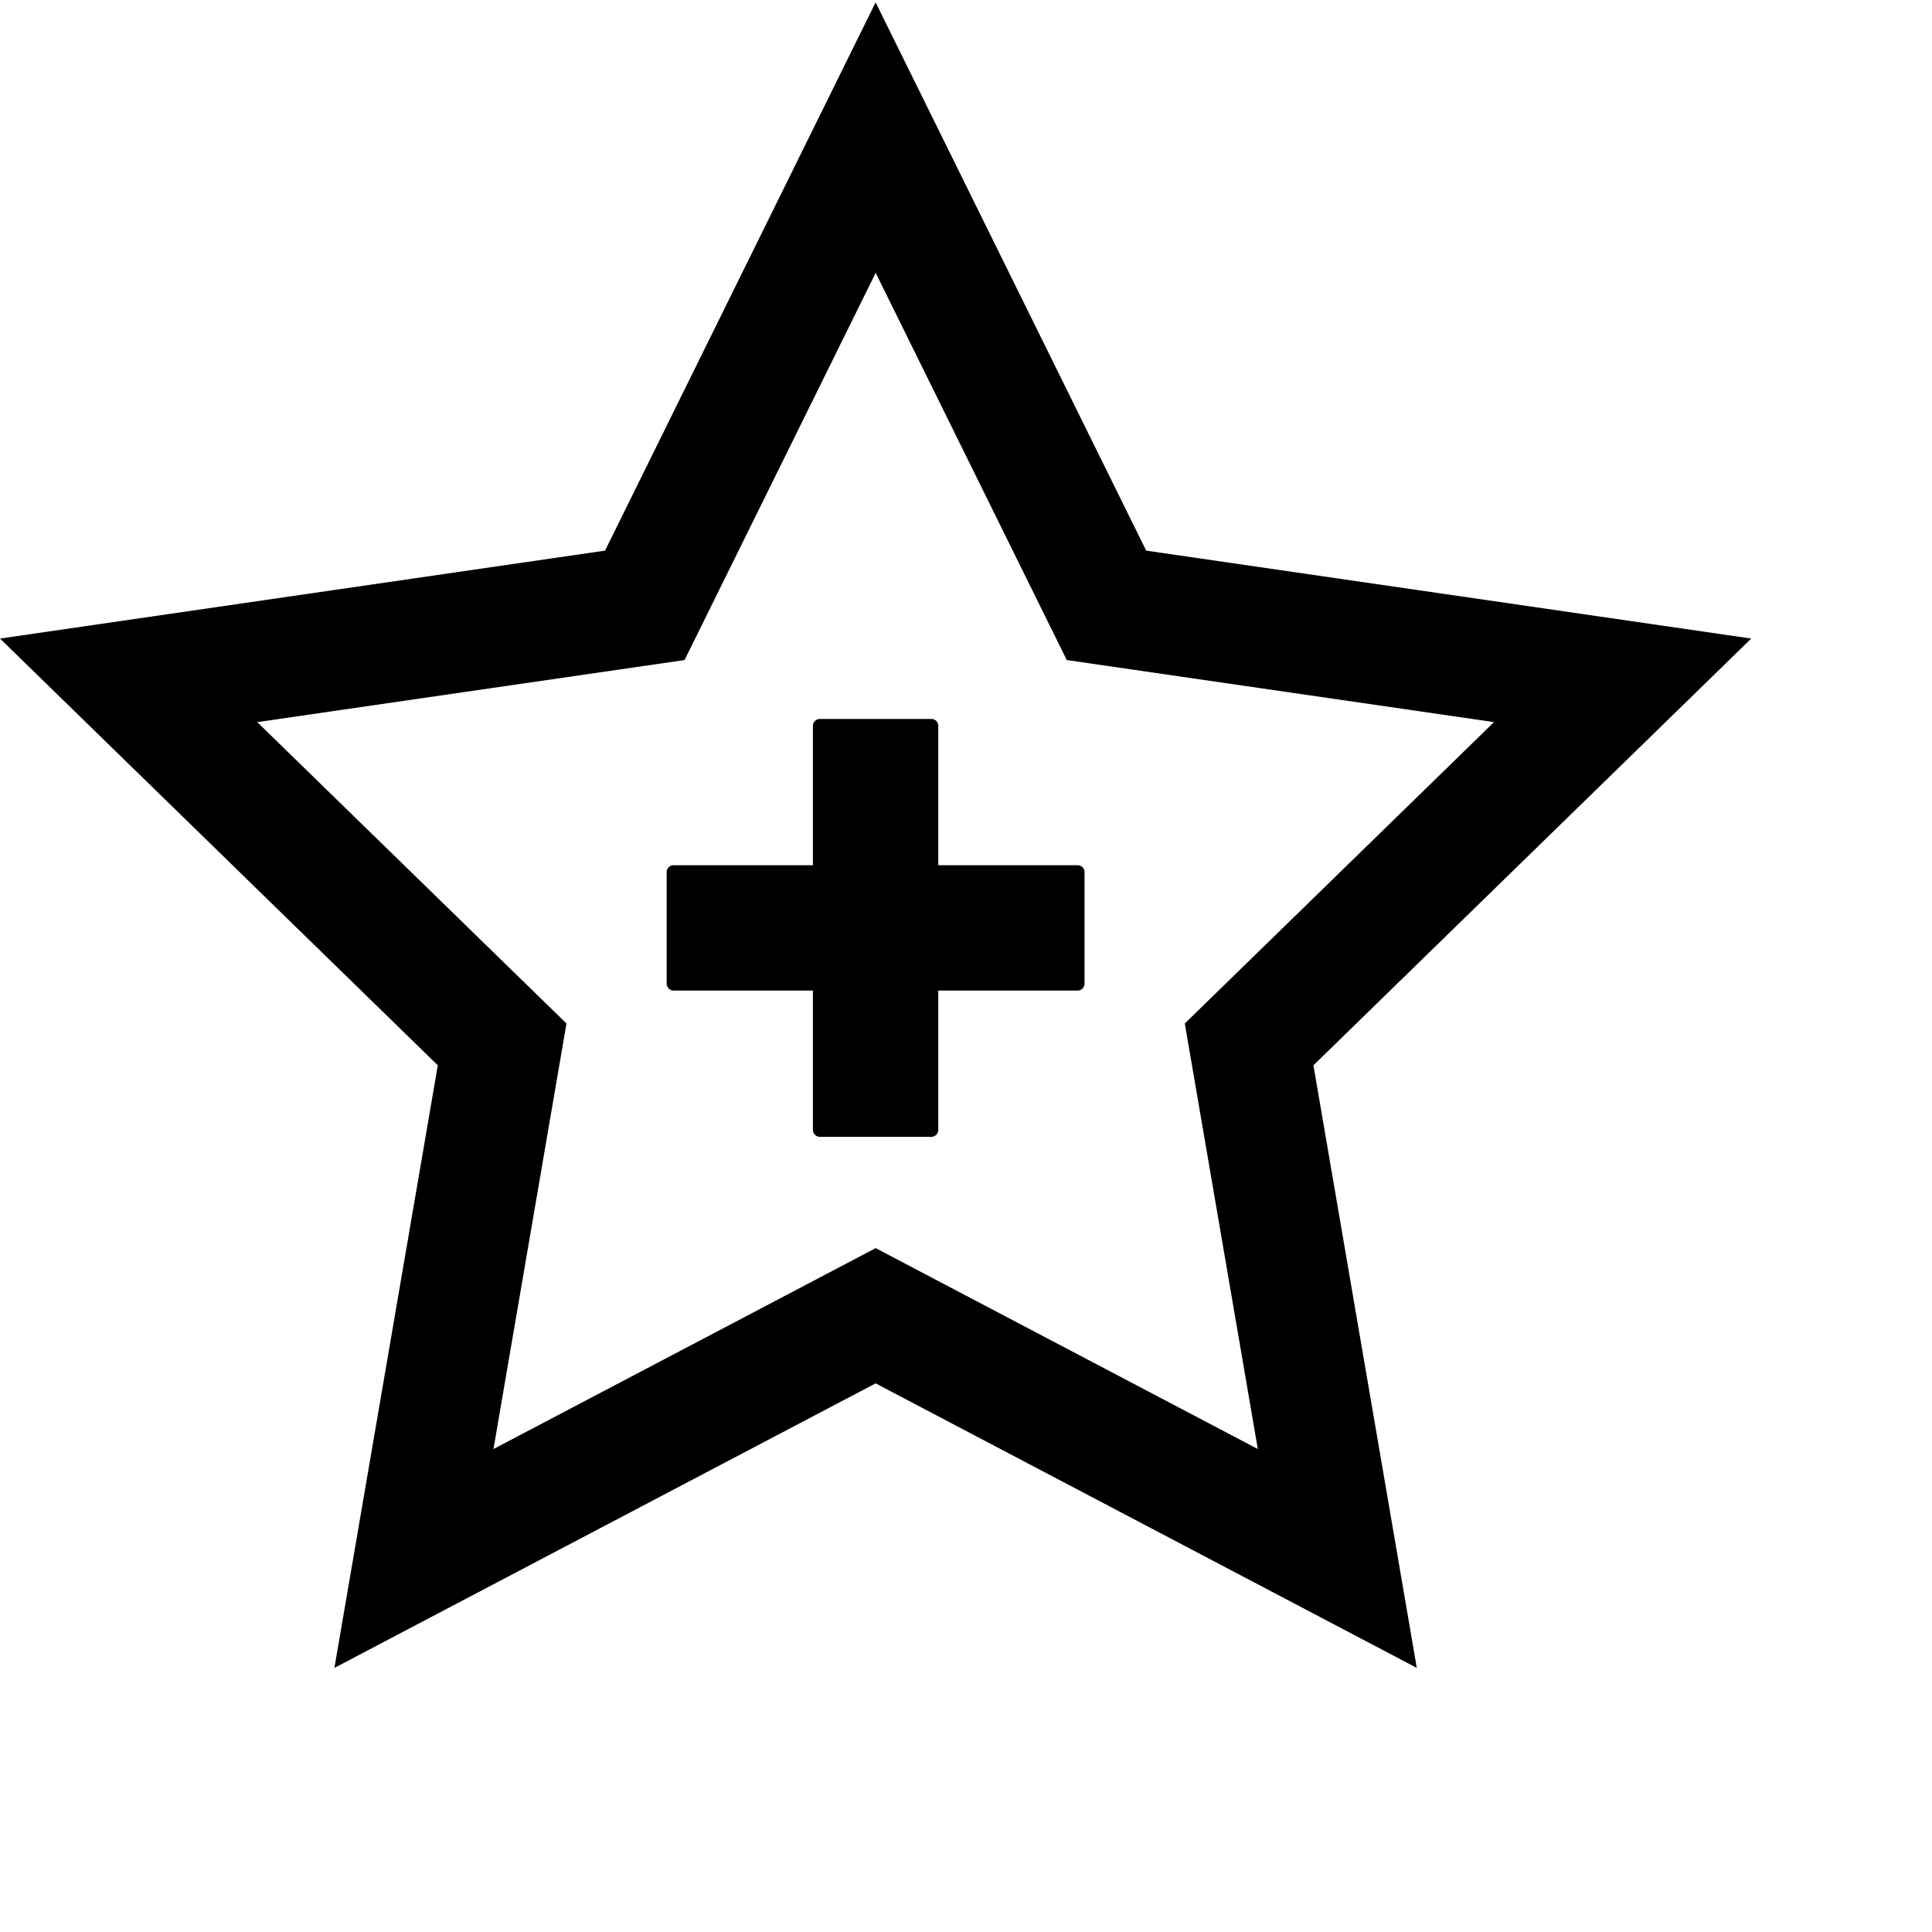 <?xml version="1.0" encoding="UTF-8" standalone="no"?>
<!DOCTYPE svg PUBLIC "-//W3C//DTD SVG 1.1//EN" "http://www.w3.org/Graphics/SVG/1.1/DTD/svg11.dtd">
<svg version="1.1" xmlns="http://www.w3.org/2000/svg" xmlns:xlink="http://www.w3.org/1999/xlink" preserveAspectRatio="xMidYMid meet" viewBox="0 0 640 640" width="64" height="64"><defs><path d="M580.12 211.53L435.09 352.9L469.33 552.51L290.06 458.26L110.78 552.51L145.03 352.9L0 211.53L200.43 182.4L290.06 0.78L379.69 182.4L580.12 211.53ZM85.22 239.21L187.65 339.04L163.47 480.01L290.08 413.46L416.67 480.01L392.48 339.04L494.91 239.21L353.38 218.65L290.08 90.39L226.77 218.65L85.22 239.21Z" id="awHOzRx4Y"></path><path d="M308.7 238.16L308.8 238.17L308.89 238.19L308.98 238.2L309.07 238.22L309.16 238.25L309.24 238.27L309.33 238.3L309.41 238.34L309.5 238.37L309.58 238.41L309.65 238.46L309.73 238.5L309.8 238.55L309.88 238.6L309.95 238.66L310.02 238.71L310.08 238.77L310.15 238.83L310.21 238.9L310.27 238.96L310.32 239.03L310.38 239.1L310.43 239.17L310.48 239.25L310.52 239.33L310.56 239.4L310.6 239.48L310.64 239.57L310.67 239.65L310.7 239.74L310.73 239.82L310.76 239.91L310.78 240L310.79 240.09L310.81 240.18L310.81 240.27L310.82 240.37L310.82 240.46L310.82 286.61L356.97 286.61L357.06 286.61L357.16 286.62L357.25 286.63L357.34 286.64L357.43 286.65L357.52 286.68L357.61 286.7L357.7 286.73L357.78 286.76L357.86 286.79L357.95 286.83L358.03 286.87L358.1 286.91L358.18 286.95L358.26 287L358.33 287.05L358.4 287.11L358.47 287.16L358.53 287.22L358.6 287.28L358.66 287.35L358.72 287.41L358.77 287.48L358.83 287.55L358.88 287.63L358.93 287.7L358.97 287.78L359.02 287.86L359.06 287.94L359.09 288.02L359.13 288.1L359.16 288.19L359.18 288.27L359.21 288.36L359.23 288.45L359.24 288.54L359.26 288.63L359.27 288.73L359.27 288.82L359.27 288.92L359.27 325.83L359.27 325.93L359.27 326.02L359.26 326.11L359.24 326.2L359.23 326.3L359.21 326.38L359.18 326.47L359.16 326.56L359.13 326.64L359.09 326.73L359.06 326.81L359.02 326.89L358.97 326.97L358.93 327.05L358.88 327.12L358.83 327.19L358.77 327.26L358.72 327.33L358.66 327.4L358.6 327.46L358.53 327.52L358.47 327.58L358.4 327.64L358.33 327.69L358.26 327.74L358.18 327.79L358.1 327.84L358.03 327.88L357.95 327.92L357.86 327.96L357.78 327.99L357.7 328.02L357.61 328.05L357.52 328.07L357.43 328.09L357.34 328.11L357.25 328.12L357.16 328.13L357.06 328.14L356.97 328.14L310.82 328.14L310.82 374.28L310.82 374.38L310.81 374.47L310.81 374.56L310.79 374.66L310.78 374.75L310.76 374.84L310.73 374.92L310.7 375.01L310.67 375.1L310.64 375.18L310.6 375.26L310.56 375.34L310.52 375.42L310.48 375.5L310.43 375.57L310.38 375.64L310.32 375.71L310.27 375.78L310.21 375.85L310.15 375.91L310.08 375.97L310.02 376.03L309.95 376.09L309.88 376.14L309.8 376.19L309.73 376.24L309.65 376.29L309.58 376.33L309.5 376.37L309.41 376.41L309.33 376.44L309.24 376.47L309.16 376.5L309.07 376.52L308.98 376.54L308.89 376.56L308.8 376.57L308.7 376.58L308.61 376.59L308.52 376.59L271.6 376.59L271.51 376.59L271.41 376.58L271.32 376.57L271.23 376.56L271.14 376.54L271.05 376.52L270.96 376.5L270.87 376.47L270.79 376.44L270.7 376.41L270.62 376.37L270.54 376.33L270.46 376.29L270.39 376.24L270.31 376.19L270.24 376.14L270.17 376.09L270.1 376.03L270.03 375.97L269.97 375.91L269.91 375.85L269.85 375.78L269.79 375.71L269.74 375.64L269.69 375.57L269.64 375.5L269.59 375.42L269.55 375.34L269.51 375.26L269.47 375.18L269.44 375.1L269.41 375.01L269.38 374.92L269.36 374.84L269.34 374.75L269.32 374.66L269.31 374.56L269.3 374.47L269.29 374.38L269.29 374.28L269.29 328.14L223.15 328.14L223.05 328.14L222.96 328.13L222.87 328.12L222.77 328.11L222.68 328.09L222.59 328.07L222.51 328.05L222.42 328.02L222.33 327.99L222.25 327.96L222.17 327.92L222.09 327.88L222.01 327.84L221.93 327.79L221.86 327.74L221.79 327.69L221.72 327.64L221.65 327.58L221.58 327.52L221.52 327.46L221.46 327.4L221.4 327.33L221.34 327.26L221.29 327.19L221.24 327.12L221.19 327.05L221.14 326.97L221.1 326.89L221.06 326.81L221.02 326.73L220.99 326.64L220.96 326.56L220.93 326.47L220.91 326.38L220.89 326.3L220.87 326.2L220.86 326.11L220.85 326.02L220.84 325.93L220.84 325.83L220.84 288.92L220.84 288.82L220.85 288.73L220.86 288.63L220.87 288.54L220.89 288.45L220.91 288.36L220.93 288.27L220.96 288.19L220.99 288.1L221.02 288.02L221.06 287.94L221.1 287.86L221.14 287.78L221.19 287.7L221.24 287.63L221.29 287.55L221.34 287.48L221.4 287.41L221.46 287.35L221.52 287.28L221.58 287.22L221.65 287.16L221.72 287.11L221.79 287.05L221.86 287L221.93 286.95L222.01 286.91L222.09 286.87L222.17 286.83L222.25 286.79L222.33 286.76L222.42 286.73L222.51 286.7L222.59 286.68L222.68 286.65L222.77 286.64L222.87 286.63L222.96 286.62L223.05 286.61L223.15 286.61L269.29 286.61L269.29 240.46L269.29 240.37L269.3 240.27L269.31 240.18L269.32 240.09L269.34 240L269.36 239.91L269.38 239.82L269.41 239.74L269.44 239.65L269.47 239.57L269.51 239.48L269.55 239.4L269.59 239.33L269.64 239.25L269.69 239.17L269.74 239.1L269.79 239.03L269.85 238.96L269.91 238.9L269.97 238.83L270.03 238.77L270.1 238.71L270.17 238.66L270.24 238.6L270.31 238.55L270.39 238.5L270.46 238.46L270.54 238.41L270.62 238.37L270.7 238.34L270.79 238.3L270.87 238.27L270.96 238.25L271.05 238.22L271.14 238.2L271.23 238.19L271.32 238.17L271.41 238.16L271.51 238.16L271.6 238.16L308.52 238.16L308.61 238.16L308.7 238.16Z" id="a15SZCVaM6"></path></defs><g><g><g><use xlink:href="#awHOzRx4Y" opacity="1" fill="#000000" fill-opacity="1"></use><g><use xlink:href="#awHOzRx4Y" opacity="1" fill-opacity="0" stroke="#000000" stroke-width="1" stroke-opacity="0"></use></g></g><g><use xlink:href="#a15SZCVaM6" opacity="1" fill="#000000" fill-opacity="1"></use></g></g></g></svg>